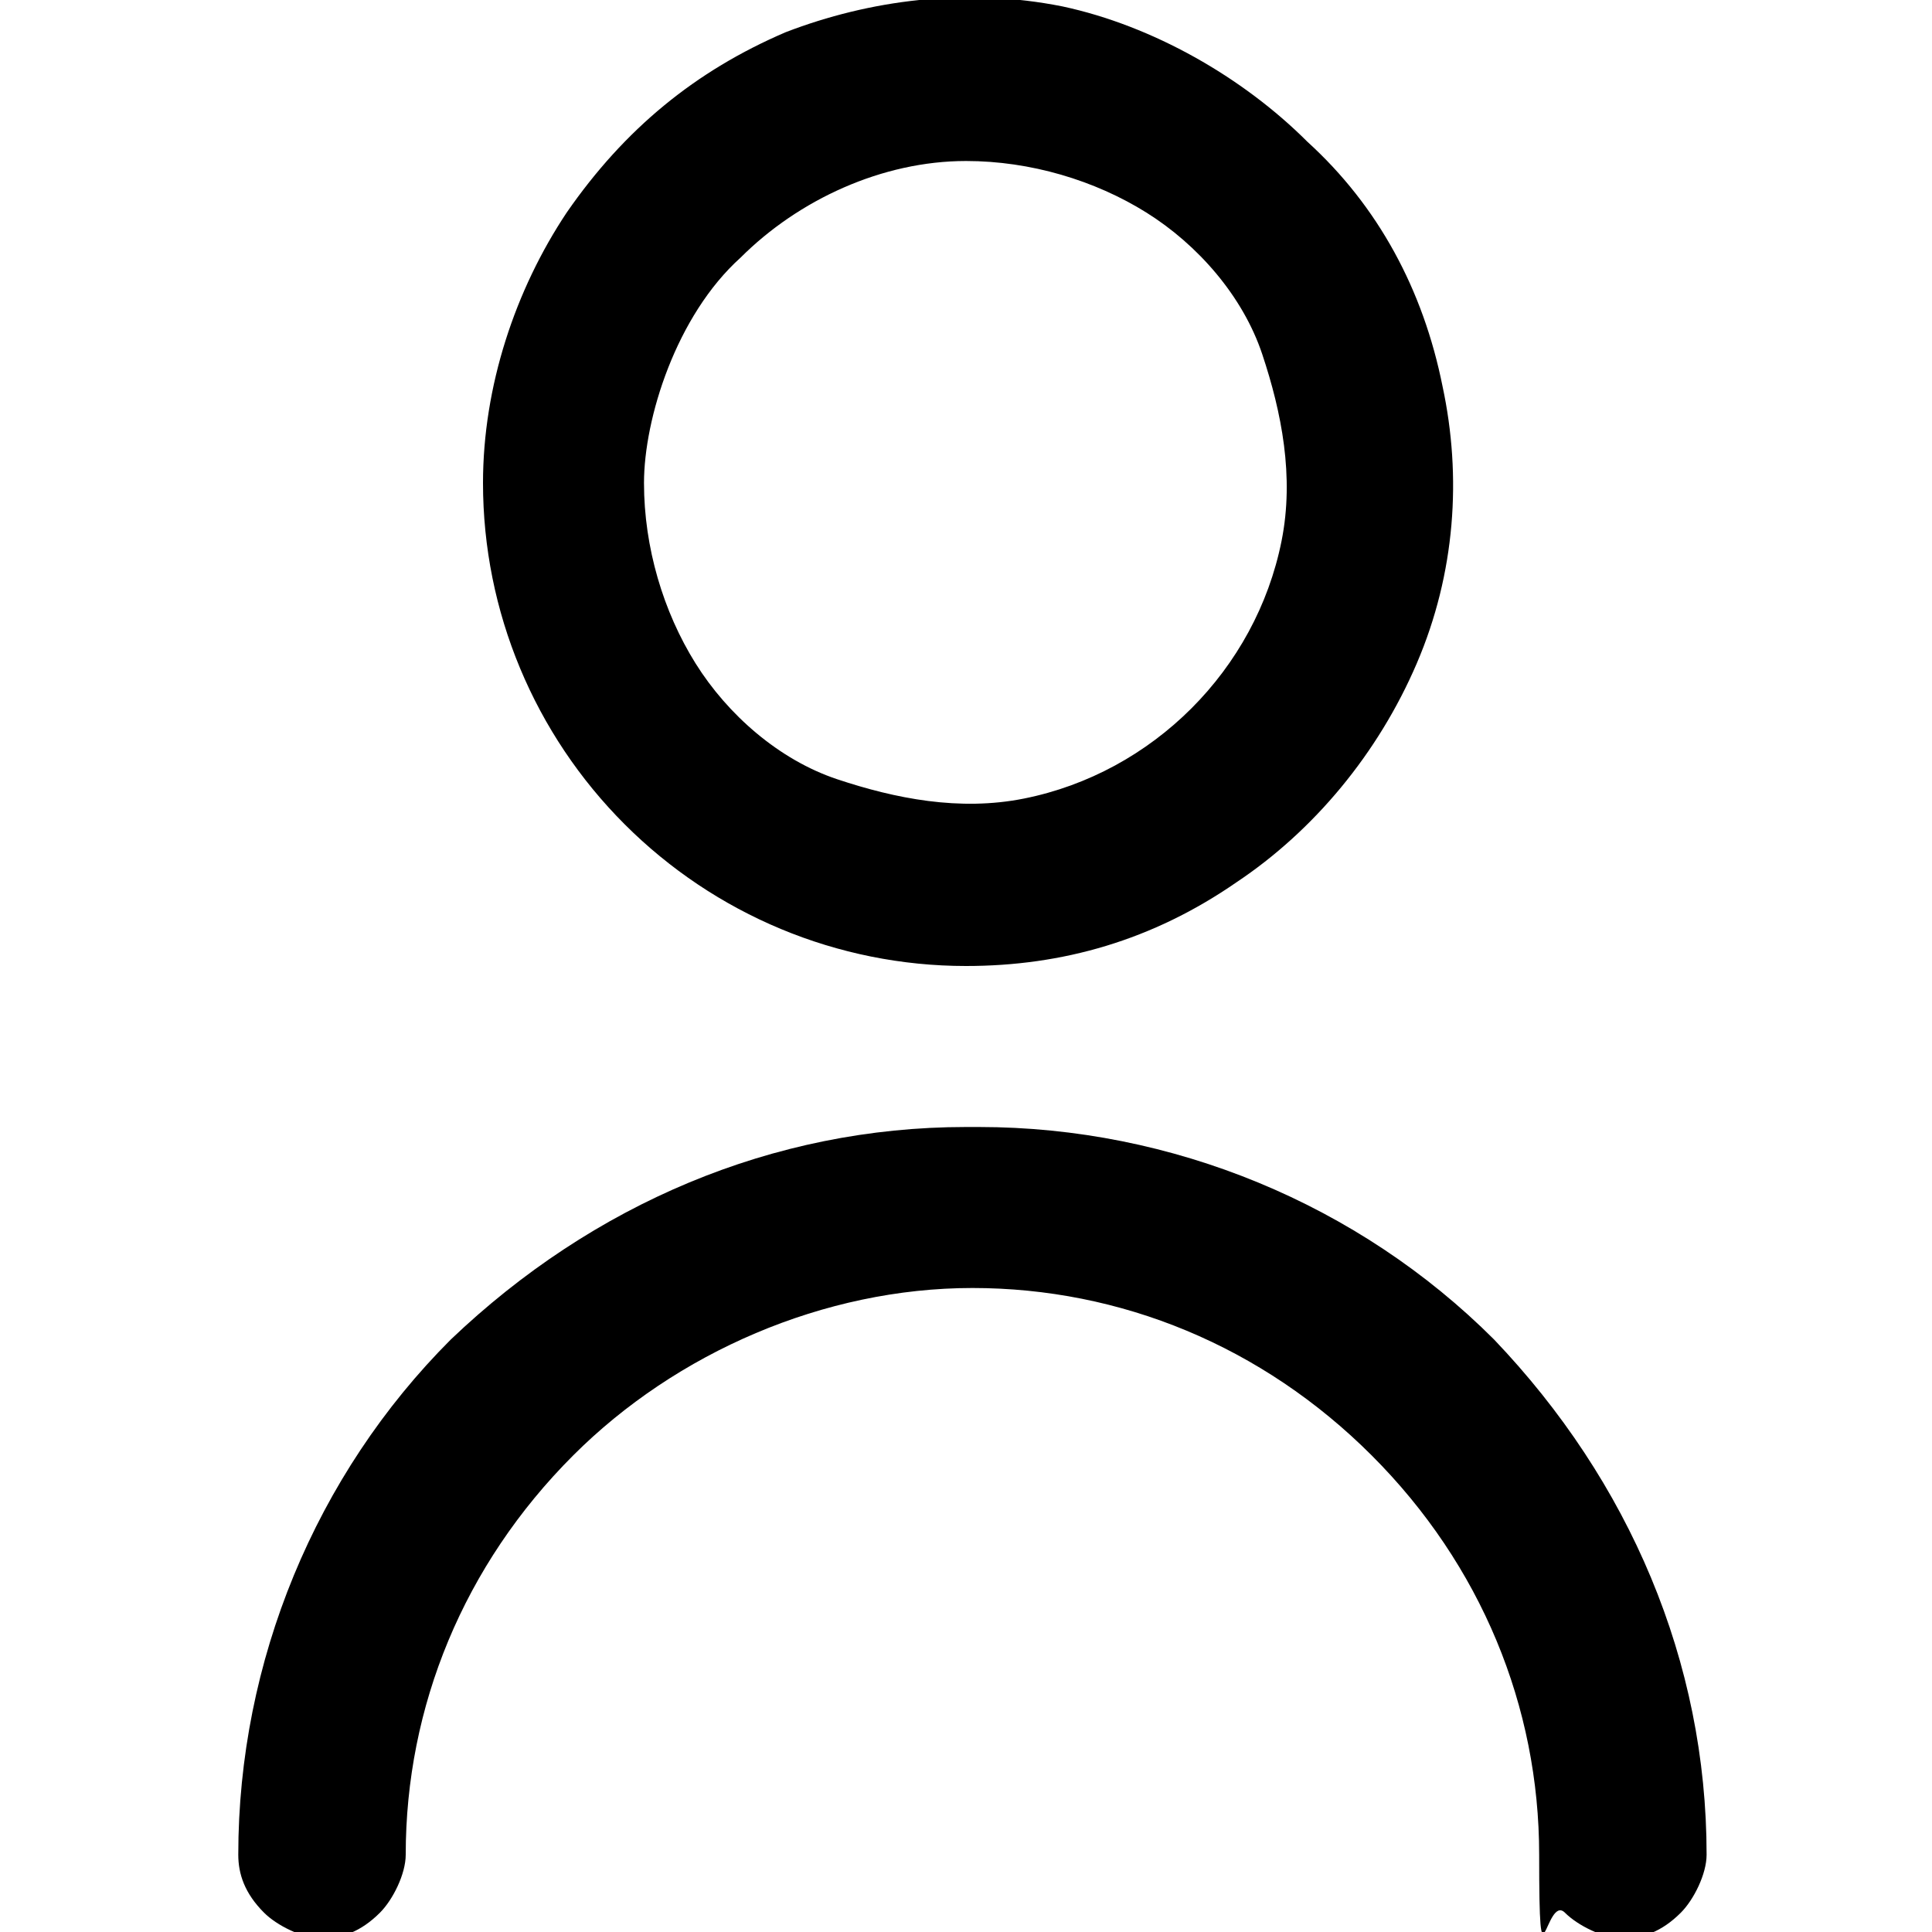 <?xml version="1.0" encoding="UTF-8"?>
<svg id="Capa_1" xmlns="http://www.w3.org/2000/svg" xmlns:xlink="http://www.w3.org/1999/xlink" version="1.1" viewBox="0 0 30 30">
  <!-- Generator: Adobe Illustrator 29.0.0, SVG Export Plug-In . SVG Version: 2.1.0 Build 186)  -->
  <defs>
    <style>
      .st0 {
        fill: none;
      }

      .st1 {
        clip-path: url(#clippath);
      }
    </style>
    <clipPath id="clippath">
      <rect class="st0" width="30" height="30"/>
    </clipPath>
  </defs>
  <g class="st1">
    <g>
      <path d="M15,15c1.5,0,2.9-.4,4.2-1.3,1.2-.8,2.2-2,2.8-3.4.6-1.4.7-2.9.4-4.3-.3-1.5-1-2.8-2.1-3.8-1-1-2.4-1.8-3.8-2.1-1.5-.3-3-.1-4.3.4-1.4.6-2.5,1.5-3.4,2.8-.8,1.2-1.3,2.7-1.3,4.2,0,2,.8,3.9,2.2,5.3,1.4,1.4,3.3,2.2,5.3,2.2ZM15,2.5c1,0,2,.3,2.8.8.8.5,1.5,1.3,1.8,2.2s.5,1.9.3,2.9c-.2,1-.7,1.9-1.4,2.6-.7.7-1.6,1.2-2.6,1.4-1,.2-2,0-2.9-.3s-1.7-1-2.2-1.8c-.5-.8-.8-1.8-.8-2.8s.5-2.6,1.5-3.5c.9-.9,2.2-1.5,3.5-1.5Z"/>
      <path d="M15,17.5c-3,0-5.8,1.2-8,3.3-2.1,2.1-3.3,5-3.3,8,0,.3.1.6.4.9.2.2.6.4.9.4s.6-.1.9-.4c.2-.2.4-.6.4-.9,0-2.3.9-4.5,2.6-6.2,1.6-1.6,3.9-2.6,6.2-2.6s4.5.9,6.2,2.6,2.6,3.9,2.6,6.2.1.6.4.9c.2.2.6.4.9.4s.6-.1.9-.4c.2-.2.4-.6.4-.9,0-3-1.2-5.8-3.3-8-2.1-2.1-5-3.3-8-3.3Z"/>
    </g>
  </g>
</svg>